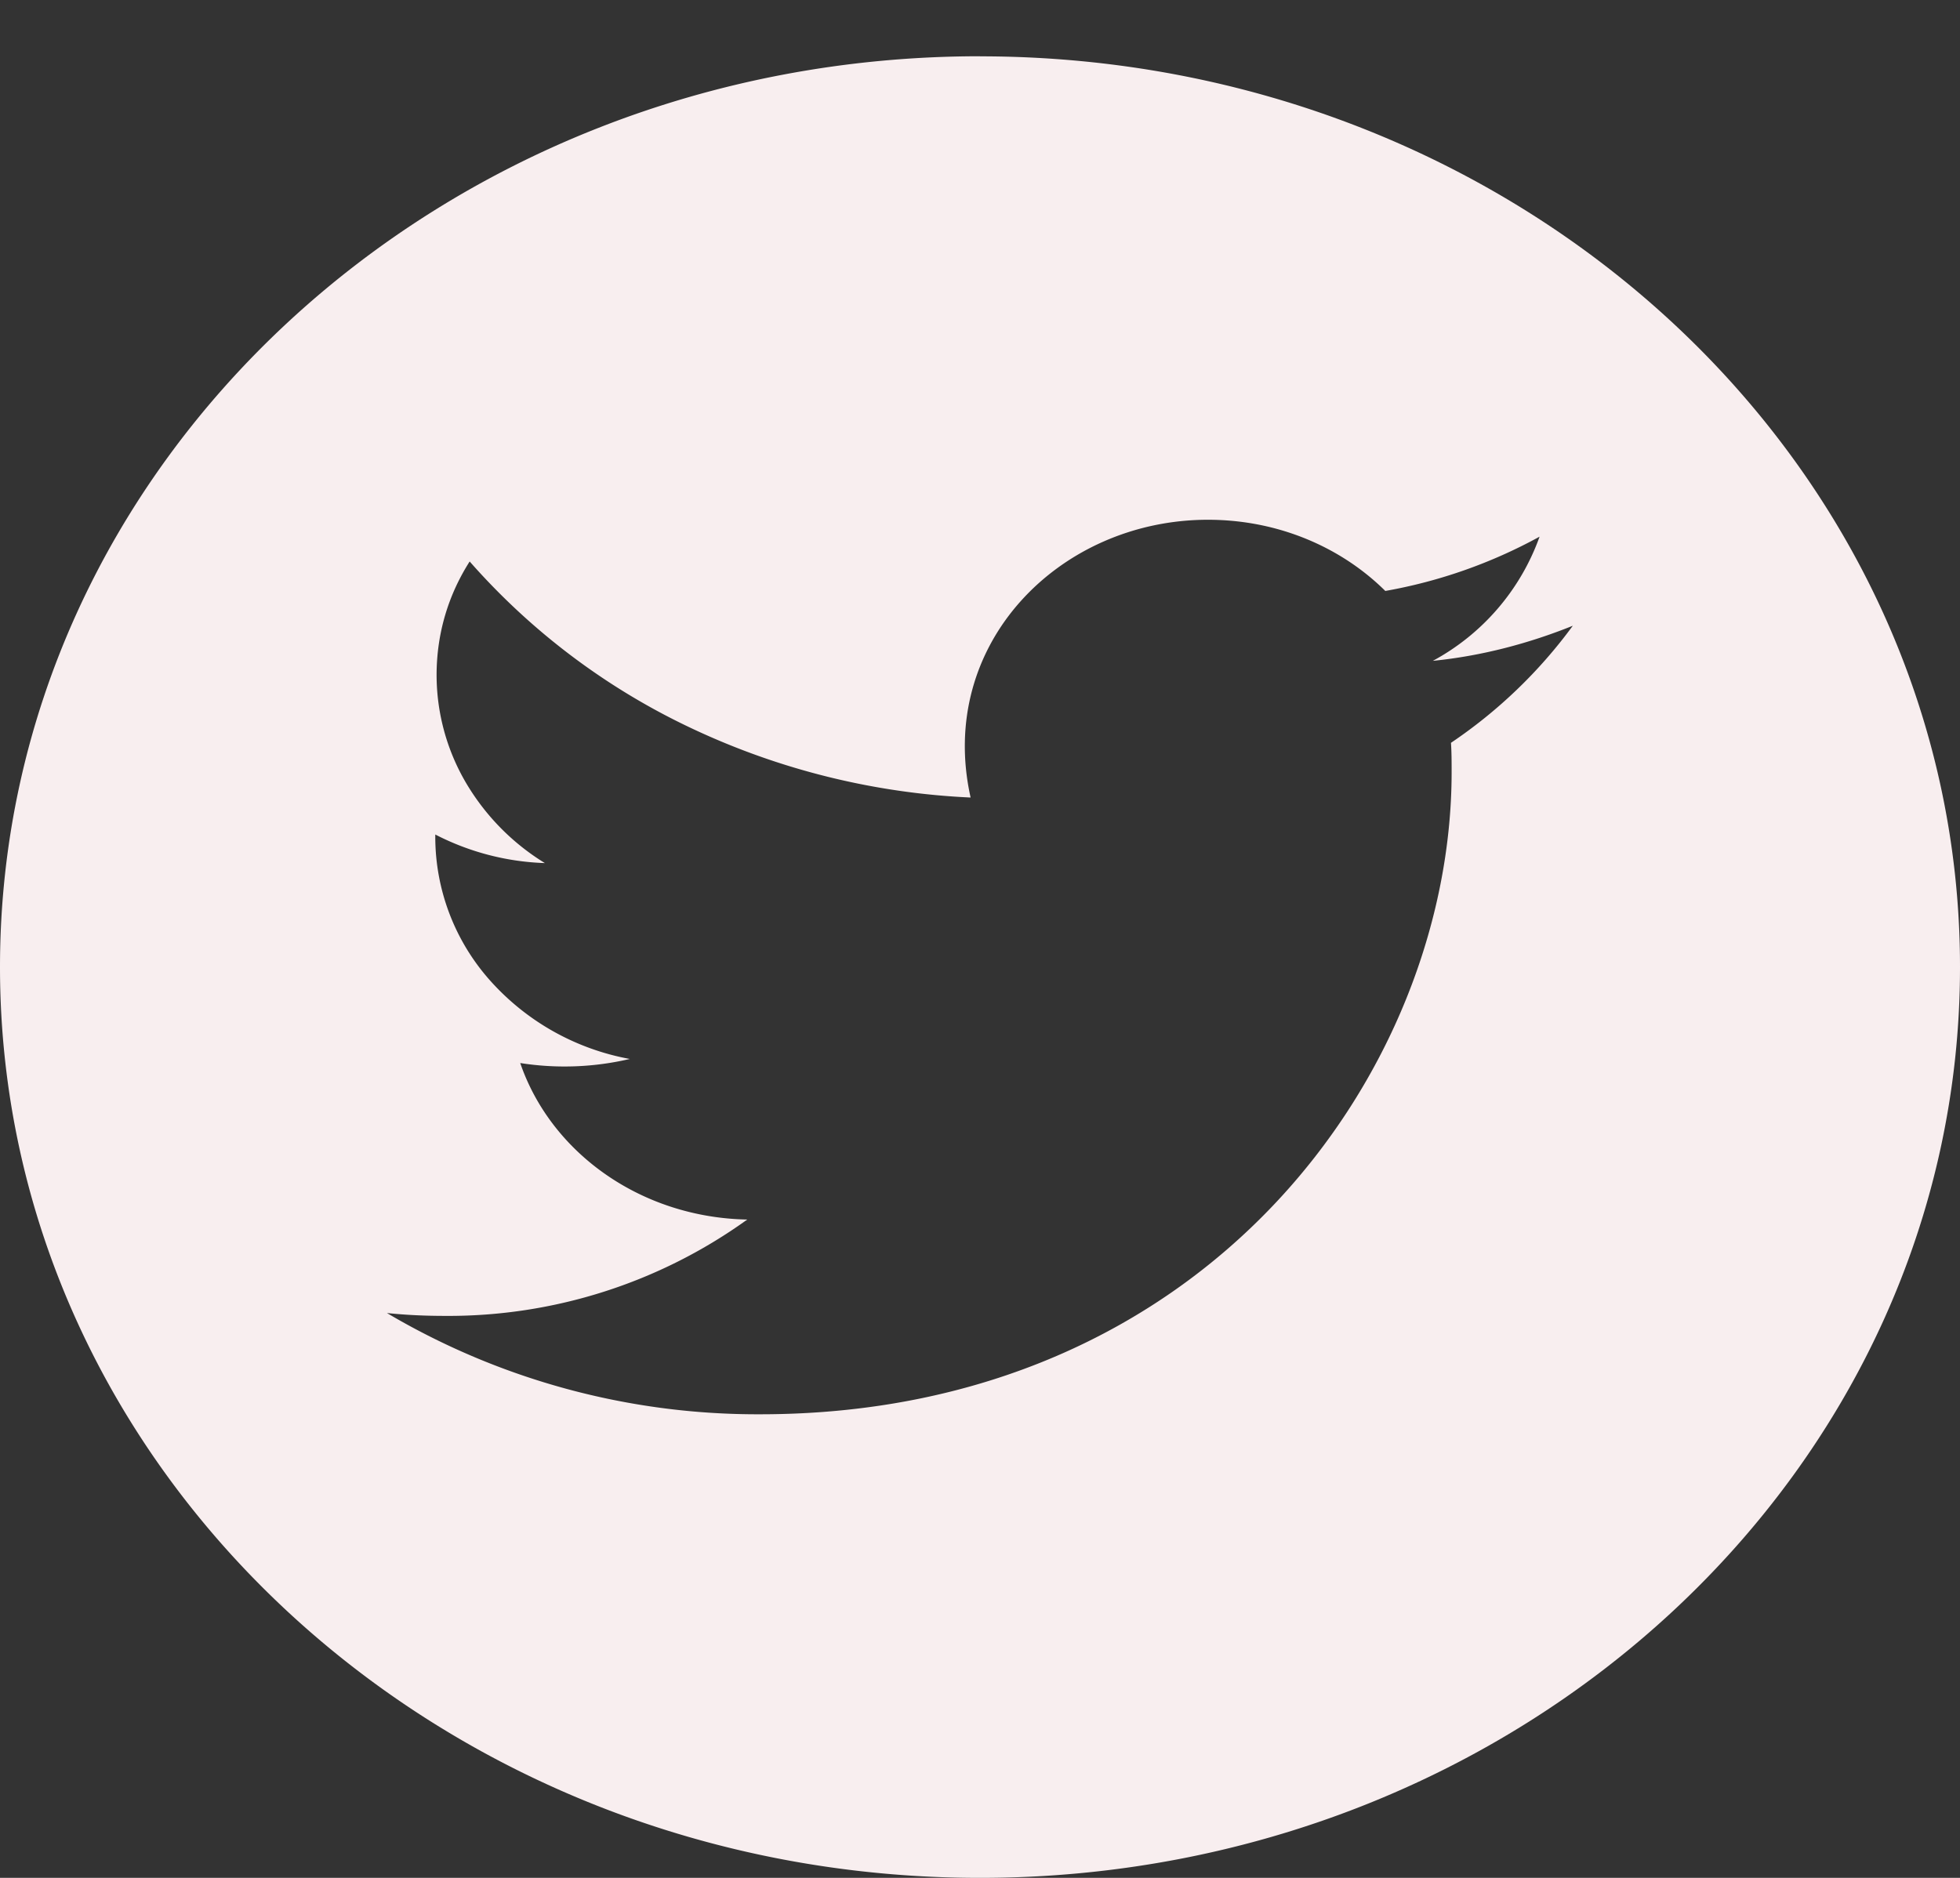 <svg width="24" height="23" fill="none" xmlns="http://www.w3.org/2000/svg"><rect width="100%" height="100%" fill="#333333" stroke="none"/><path d="M12 .689C5.373.689 0 5.684 0 11.844 0 18.004 5.373 23 12 23s12-4.995 12-11.156C24 5.684 18.627.69 12 .69zm5.767 8.409c.008.117.008.239.008.358 0 3.656-2.995 7.866-8.467 7.866a8.909 8.909 0 01-4.57-1.24c.241.025.472.035.718.035a6.262 6.262 0 003.694-1.18c-1.307-.025-2.405-.822-2.78-1.917a3.5 3.5 0 001.342-.05A3.02 3.02 0 016 12.008a2.646 2.646 0 01-.67-1.752v-.035a3.15 3.15 0 001.342.35 2.852 2.852 0 01-.973-.995 2.614 2.614 0 01-.353-1.305c0-.515.145-.986.405-1.394a8.36 8.36 0 002.736 2.052 8.95 8.95 0 003.398.839c-.42-1.88 1.09-3.402 2.906-3.402.857 0 1.629.334 2.172.872a6.156 6.156 0 001.889-.665 2.8 2.8 0 01-1.307 1.521c.6-.06 1.178-.214 1.714-.43a6.013 6.013 0 01-1.492 1.434z" fill="#F8EEEF"/></svg>